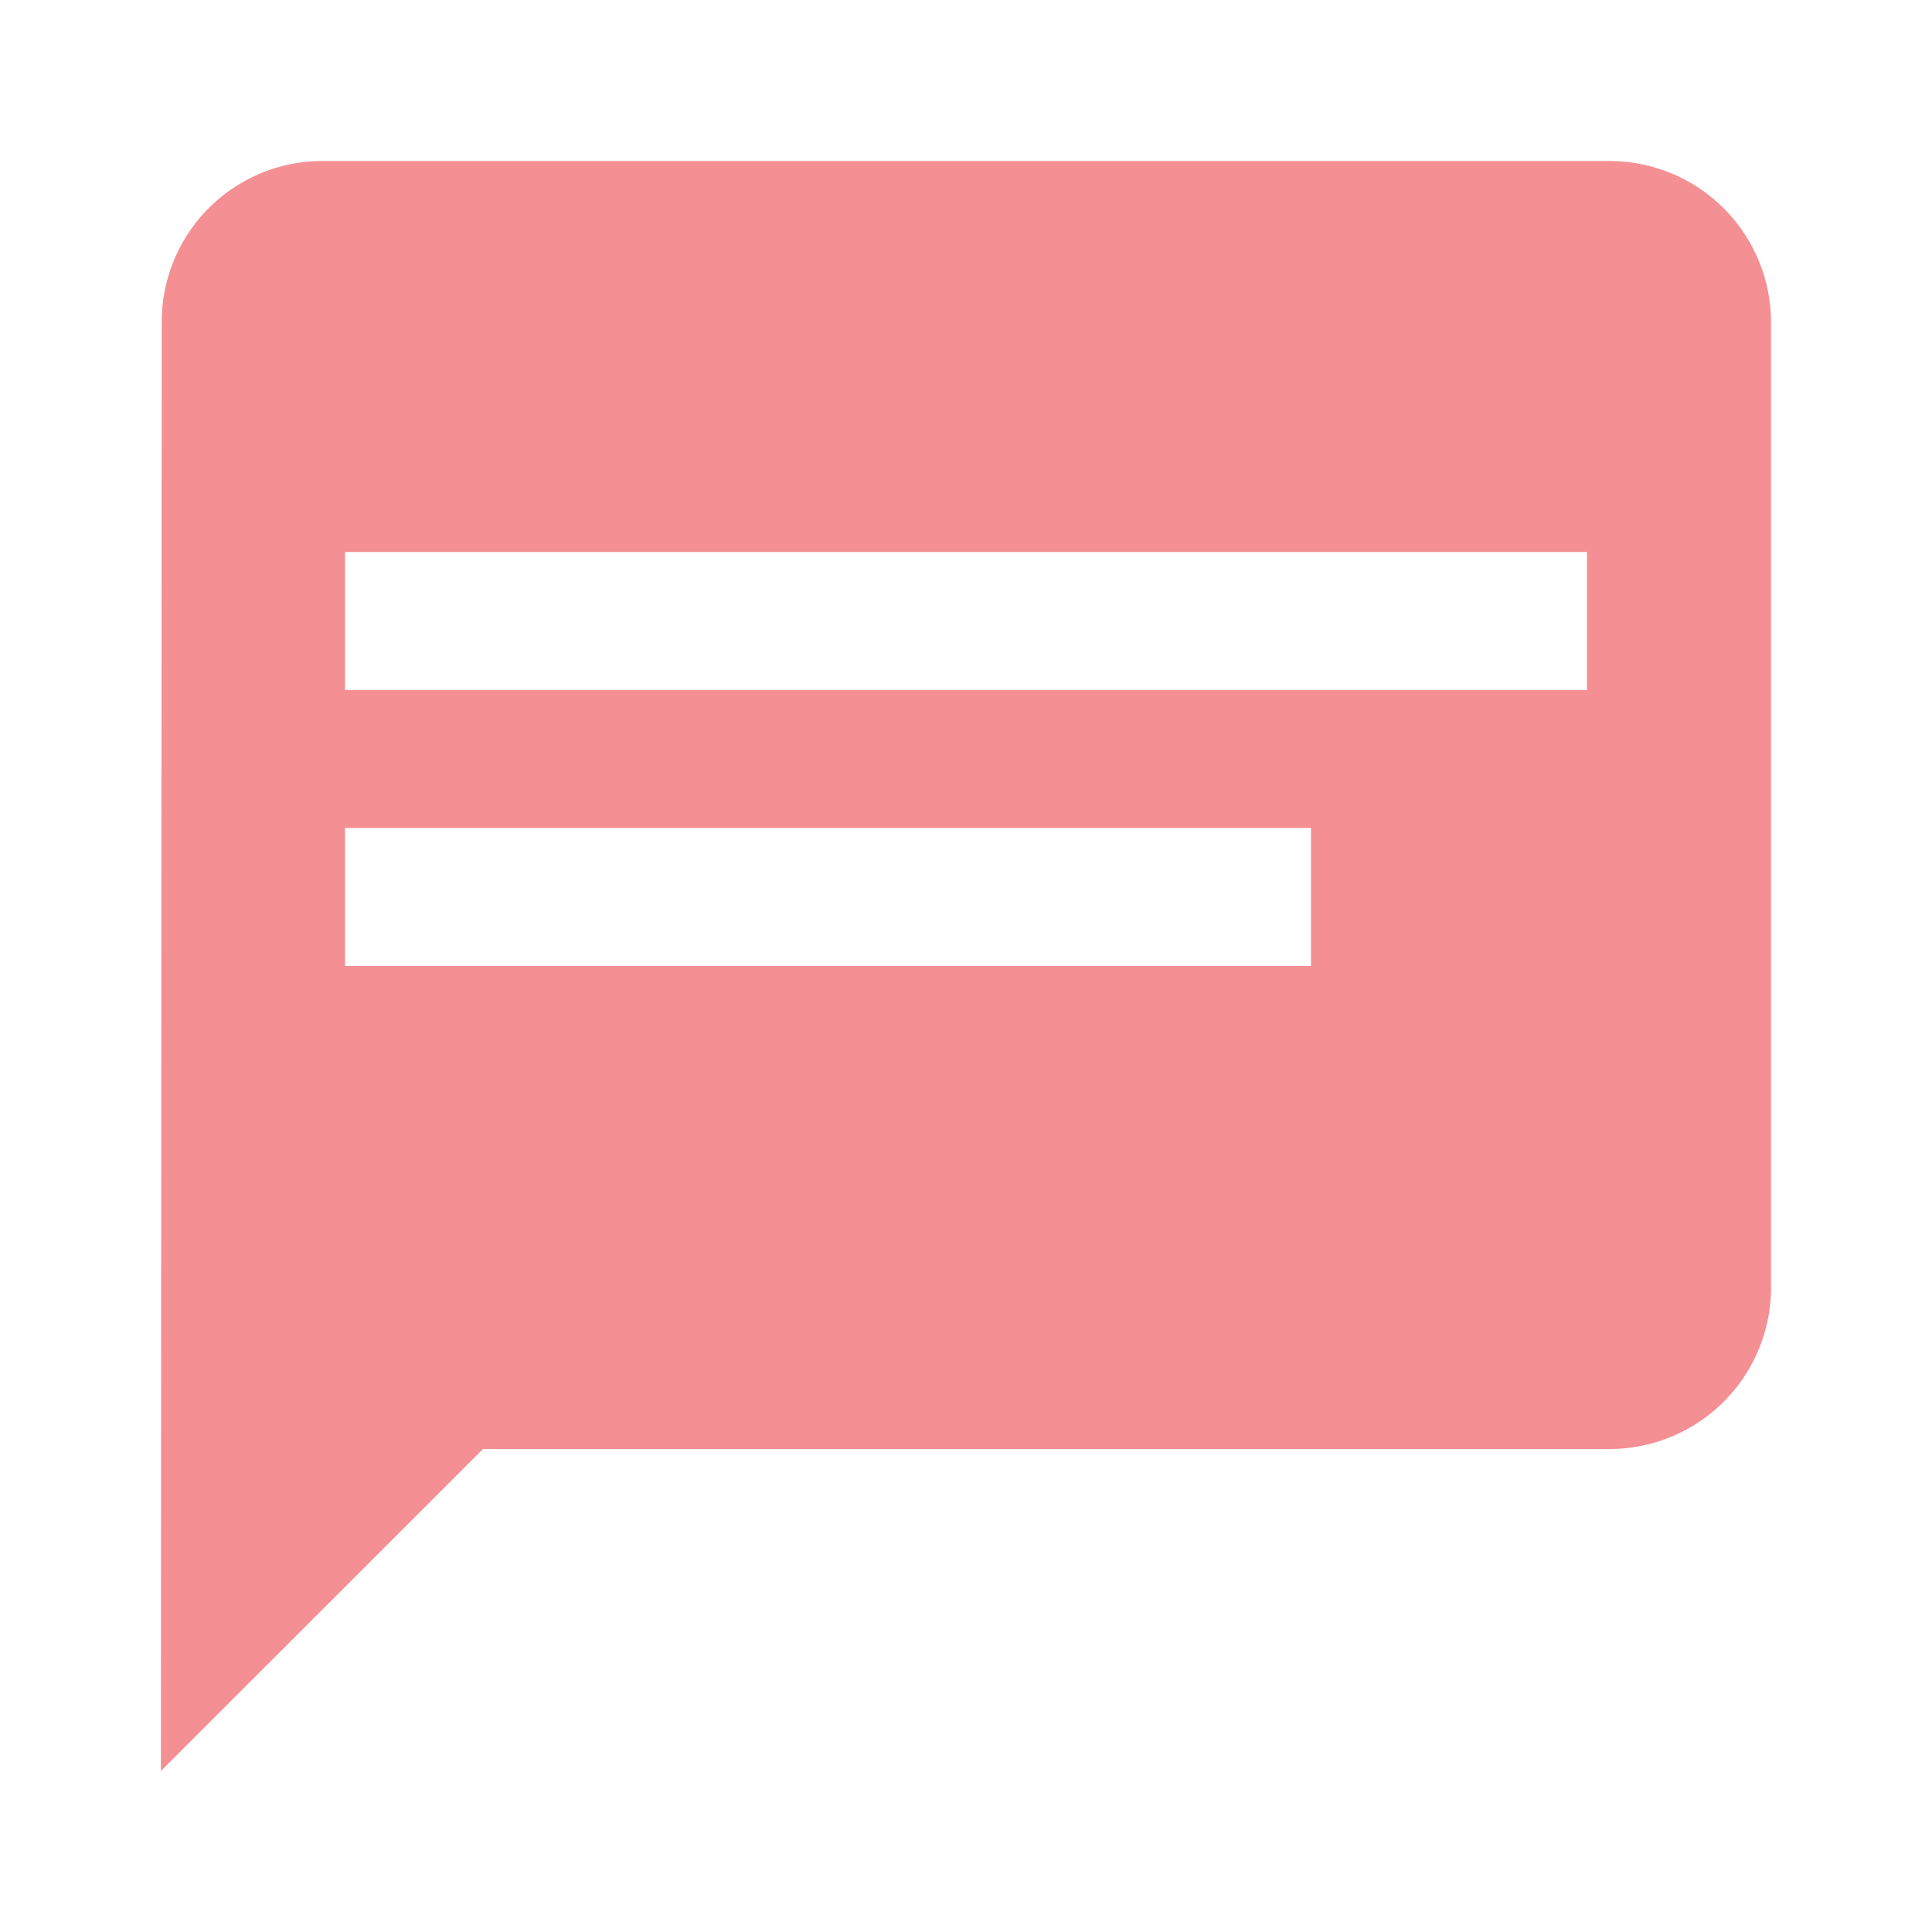 <svg xmlns="http://www.w3.org/2000/svg" fill="none" viewBox="0 0 28 28"><path fill="#F48F93" fill-rule="evenodd" d="M23.334 2.333H4.666a2.33 2.33 0 0 0-2.322 2.334l-.012 21L7 21h16.334a2.34 2.34 0 0 0 2.333-2.333v-14a2.34 2.34 0 0 0-2.334-2.333zM5 8h18v2H5V8zm14 4H5v2h14v-2z" clip-rule="evenodd"/></svg>